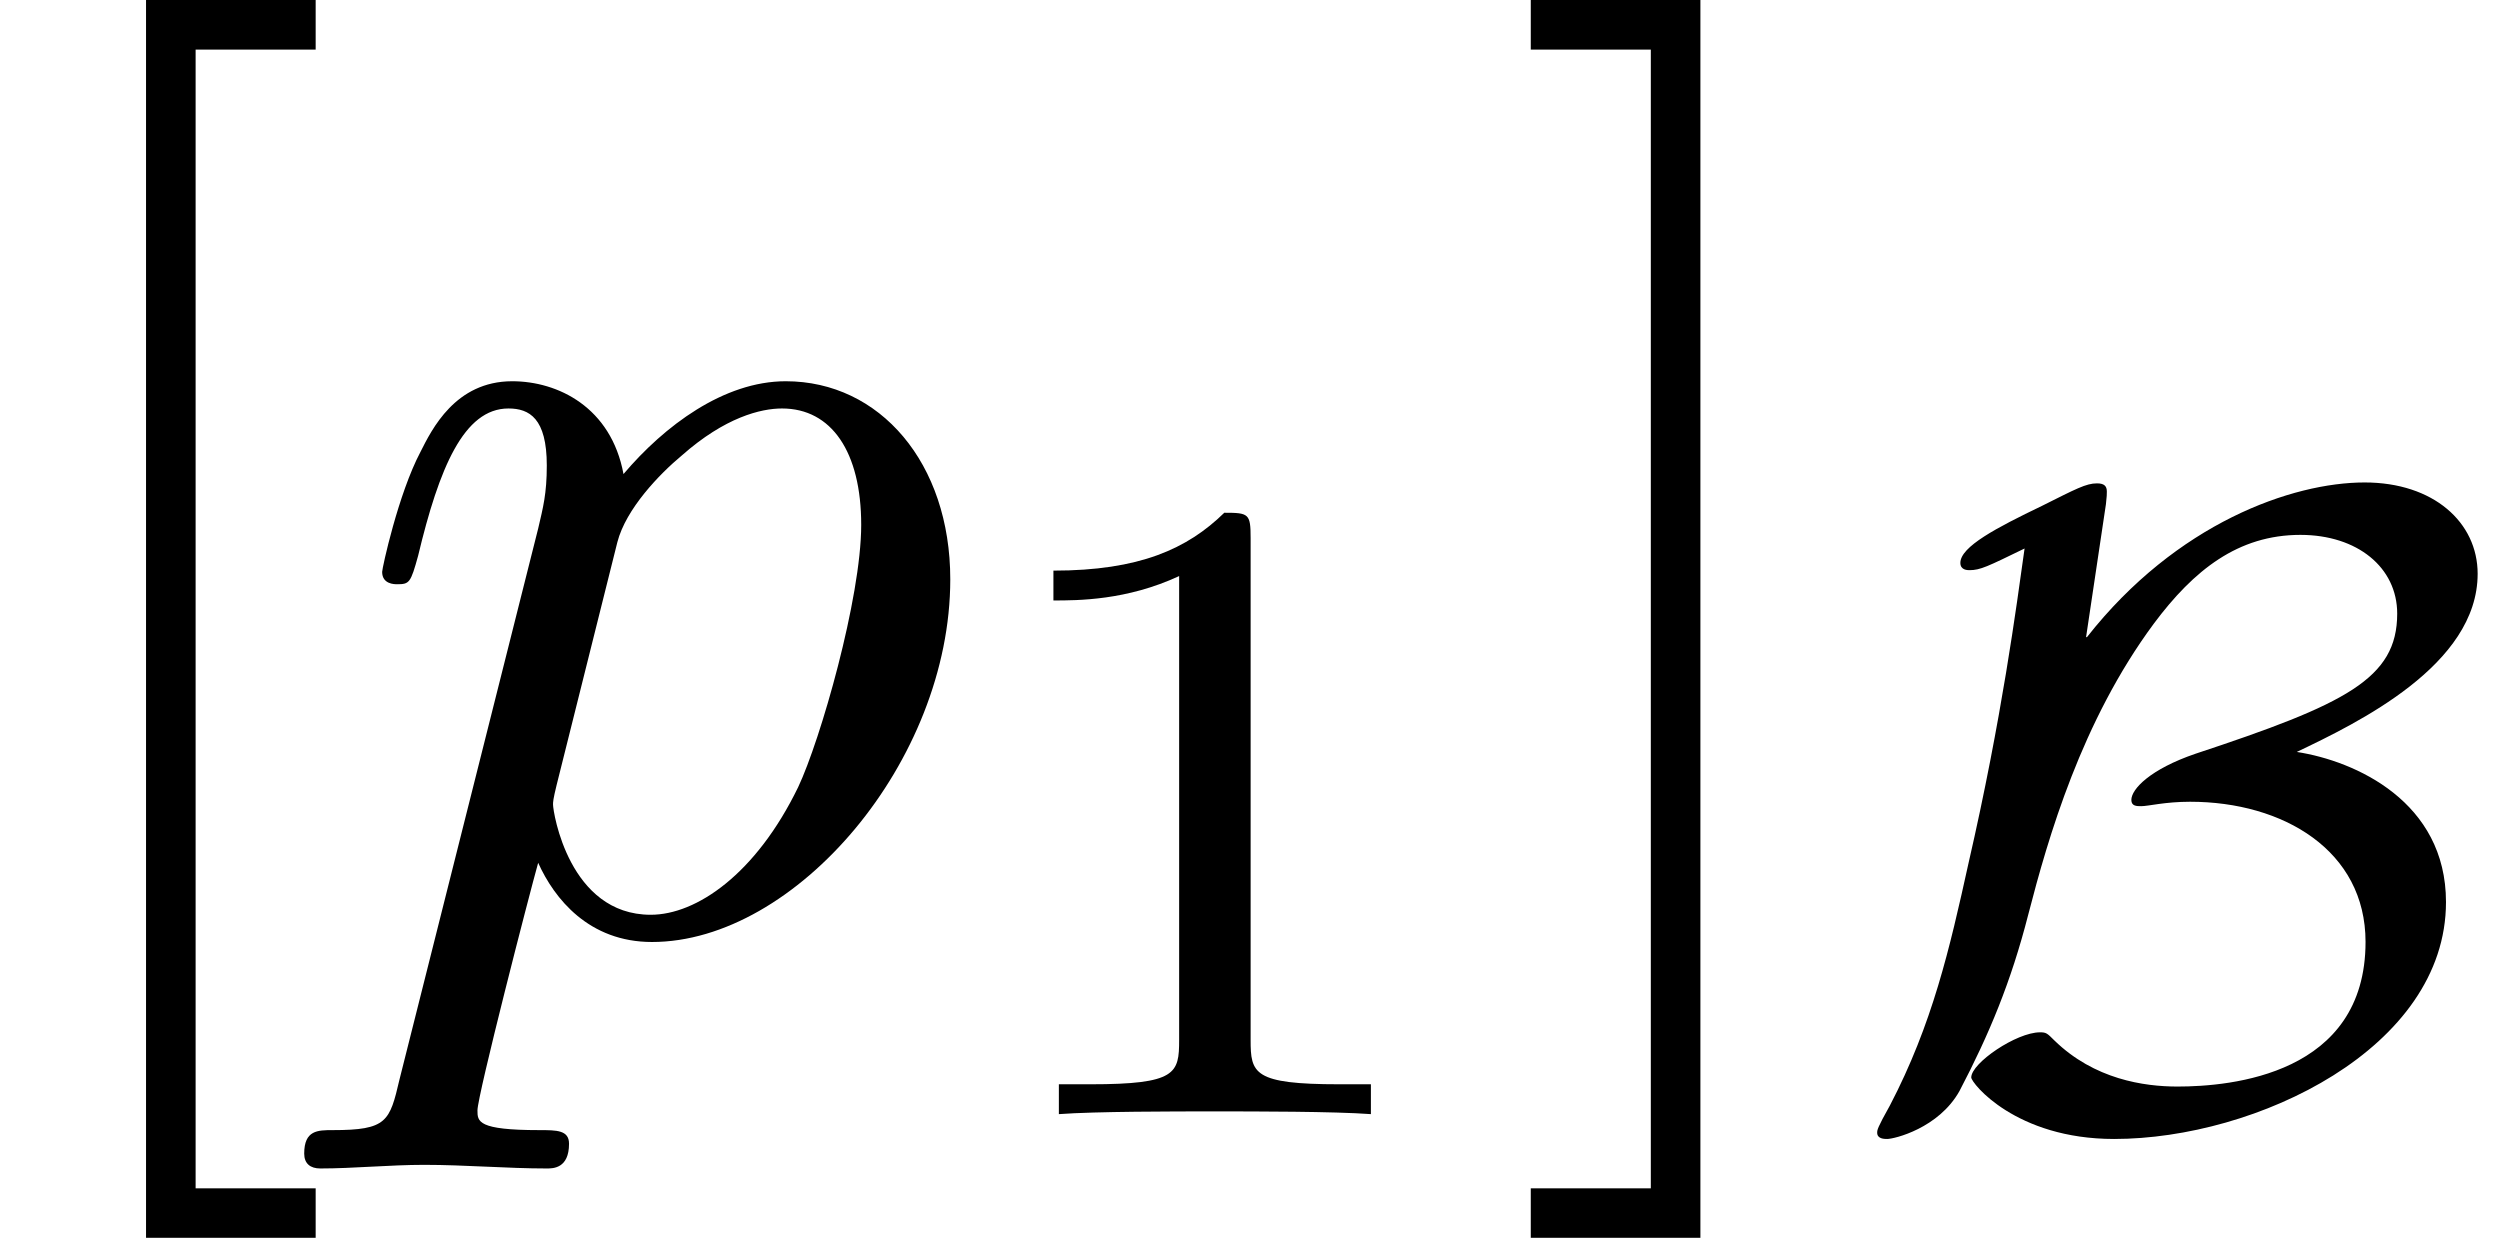 <?xml version='1.0' encoding='UTF-8'?>
<!-- This file was generated by dvisvgm 2.13.3 -->
<svg version='1.1' xmlns='http://www.w3.org/2000/svg' xmlns:xlink='http://www.w3.org/1999/xlink' width='22.033pt' height='10.909pt' viewBox='70.735 60.56 22.033 10.909'>
<defs>
<path id='g0-66' d='M2.279-5.428C2.287-5.499 2.287-5.515 2.287-5.539C2.287-5.587 2.264-5.611 2.2-5.611C2.104-5.611 2.016-5.563 1.714-5.412C1.315-5.22 .996-5.053 .996-4.91C.996-4.846 1.06-4.846 1.076-4.846C1.172-4.846 1.235-4.878 1.562-5.037C1.49-4.527 1.363-3.547 1.068-2.264C.901-1.506 .749-.845 .375-.128C.263 .072 .263 .088 .263 .112C.263 .167 .327 .167 .351 .167C.414 .167 .805 .072 .988-.255C1.251-.757 1.443-1.219 1.594-1.809C1.769-2.487 2.064-3.515 2.702-4.376C3.053-4.846 3.443-5.157 3.993-5.157C4.495-5.157 4.846-4.87 4.846-4.463C4.846-3.889 4.392-3.666 3.068-3.228C2.67-3.092 2.503-2.917 2.503-2.821C2.503-2.766 2.55-2.766 2.59-2.766C2.654-2.766 2.798-2.805 3.021-2.805C3.842-2.805 4.567-2.375 4.567-1.57C4.567-.399 3.379-.295 2.909-.295C2.614-.295 2.176-.359 1.825-.701C1.761-.765 1.753-.773 1.698-.773C1.49-.773 1.092-.502 1.092-.375C1.092-.327 1.482 .167 2.351 .167C3.602 .167 5.276-.63 5.276-1.921C5.276-2.805 4.479-3.164 3.961-3.244C4.495-3.499 5.555-4.009 5.555-4.814C5.555-5.268 5.165-5.619 4.559-5.619C3.921-5.619 2.901-5.26 2.112-4.256H2.104L2.279-5.428Z'/>
<path id='g2-49' d='M2.503-5.077C2.503-5.292 2.487-5.3 2.271-5.3C1.945-4.981 1.522-4.79 .765-4.79V-4.527C.98-4.527 1.411-4.527 1.873-4.742V-.654C1.873-.359 1.849-.263 1.092-.263H.813V0C1.14-.024 1.825-.024 2.184-.024S3.236-.024 3.563 0V-.263H3.284C2.527-.263 2.503-.359 2.503-.654V-5.077Z'/>
<path id='g3-91' d='M2.782 2.727V2.291H1.724V-7.745H2.782V-8.182H1.287V2.727H2.782Z'/>
<path id='g3-93' d='M1.735-8.182H.24V-7.745H1.298V2.291H.24V2.727H1.735V-8.182Z'/>
<path id='g1-112' d='M.491 1.331C.404 1.702 .382 1.778-.098 1.778C-.229 1.778-.349 1.778-.349 1.985C-.349 2.073-.295 2.116-.207 2.116C.087 2.116 .404 2.084 .709 2.084C1.069 2.084 1.44 2.116 1.789 2.116C1.844 2.116 1.985 2.116 1.985 1.898C1.985 1.778 1.876 1.778 1.724 1.778C1.178 1.778 1.178 1.702 1.178 1.604C1.178 1.473 1.636-.305 1.713-.578C1.855-.262 2.16 .12 2.716 .12C3.982 .12 5.345-1.473 5.345-3.076C5.345-4.102 4.724-4.822 3.895-4.822C3.349-4.822 2.825-4.429 2.465-4.004C2.356-4.593 1.887-4.822 1.484-4.822C.982-4.822 .775-4.396 .676-4.2C.48-3.829 .338-3.175 .338-3.142C.338-3.033 .447-3.033 .469-3.033C.578-3.033 .589-3.044 .655-3.284C.84-4.058 1.058-4.582 1.451-4.582C1.636-4.582 1.789-4.495 1.789-4.08C1.789-3.829 1.756-3.709 1.713-3.524L.491 1.331ZM2.411-3.404C2.487-3.698 2.782-4.004 2.978-4.167C3.36-4.505 3.676-4.582 3.862-4.582C4.298-4.582 4.56-4.2 4.56-3.556S4.2-1.658 4.004-1.244C3.633-.48 3.109-.12 2.705-.12C1.985-.12 1.844-1.025 1.844-1.091C1.844-1.113 1.844-1.135 1.876-1.265L2.411-3.404Z'/>
</defs>
<g id='page1'>
<use x='70.735' y='68.742' xlink:href='#g3-91'/>
<use x='73.765' y='68.742' xlink:href='#g1-112'/>
<use x='79.254' y='70.379' xlink:href='#g2-49'/>
<use x='83.986' y='68.742' xlink:href='#g3-93'/>
<use x='87.016' y='70.431' xlink:href='#g0-66'/>
</g>
</svg><!--Rendered by QuickLaTeX.com--><!--Rendered by QuickLaTeX.com-->